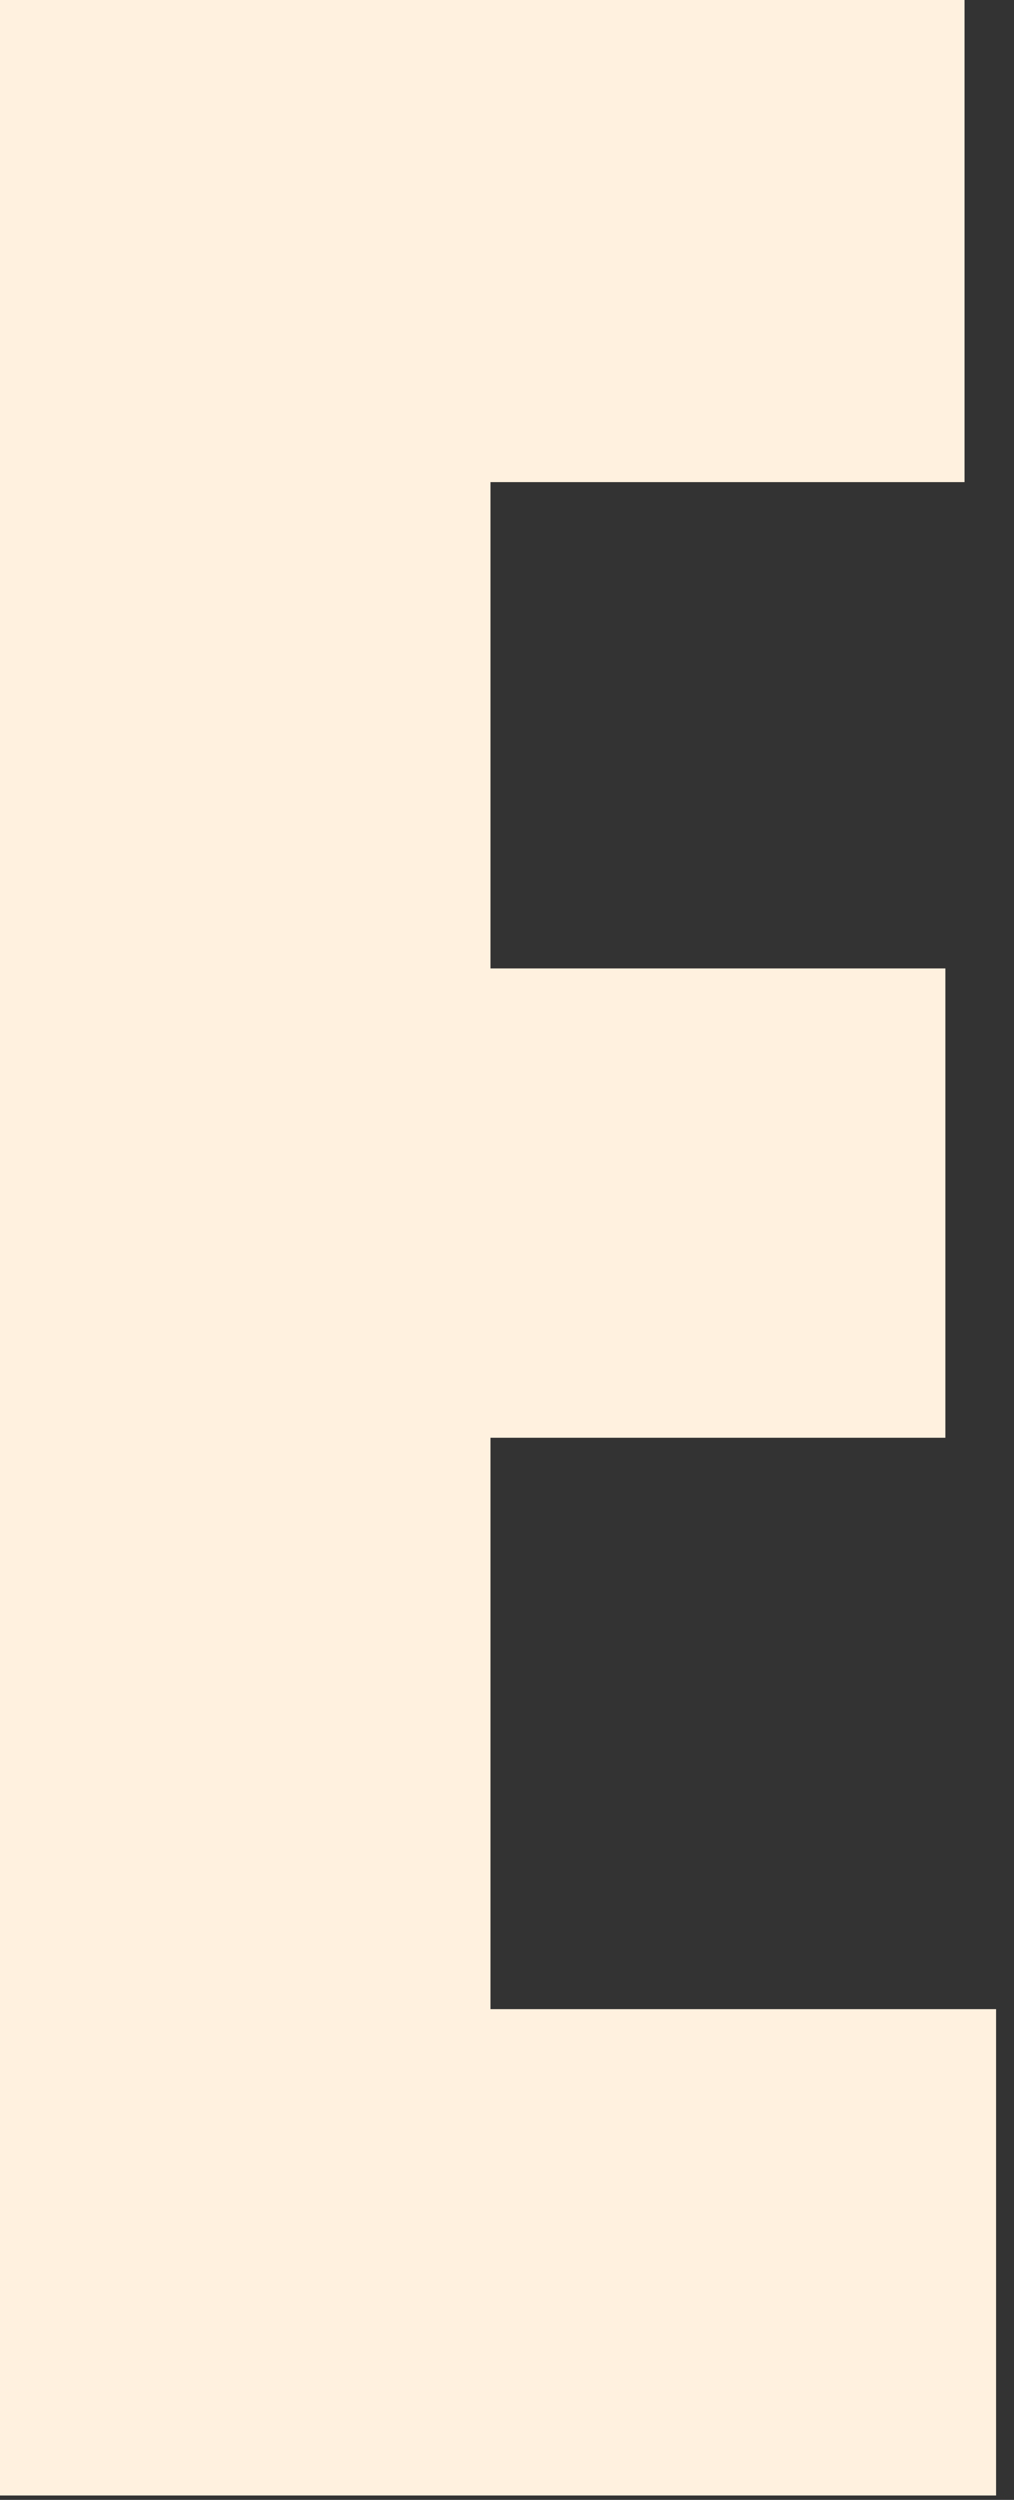 <?xml version="1.0" encoding="utf-8"?>
<svg xmlns="http://www.w3.org/2000/svg" fill="none" height="100%" overflow="visible" preserveAspectRatio="none" style="display: block;" viewBox="0 0 28 69" width="100%">
<rect x="0" y="0" width="28" height="69" fill="#333333" stroke="none"/>
<path d="M13.544 39.684H26.105V26.73H13.544V13.307H26.634V0H0V68.879H27.505V55.455H13.544V39.684Z" fill="#FFF1DF" id="Vector"/>
</svg>